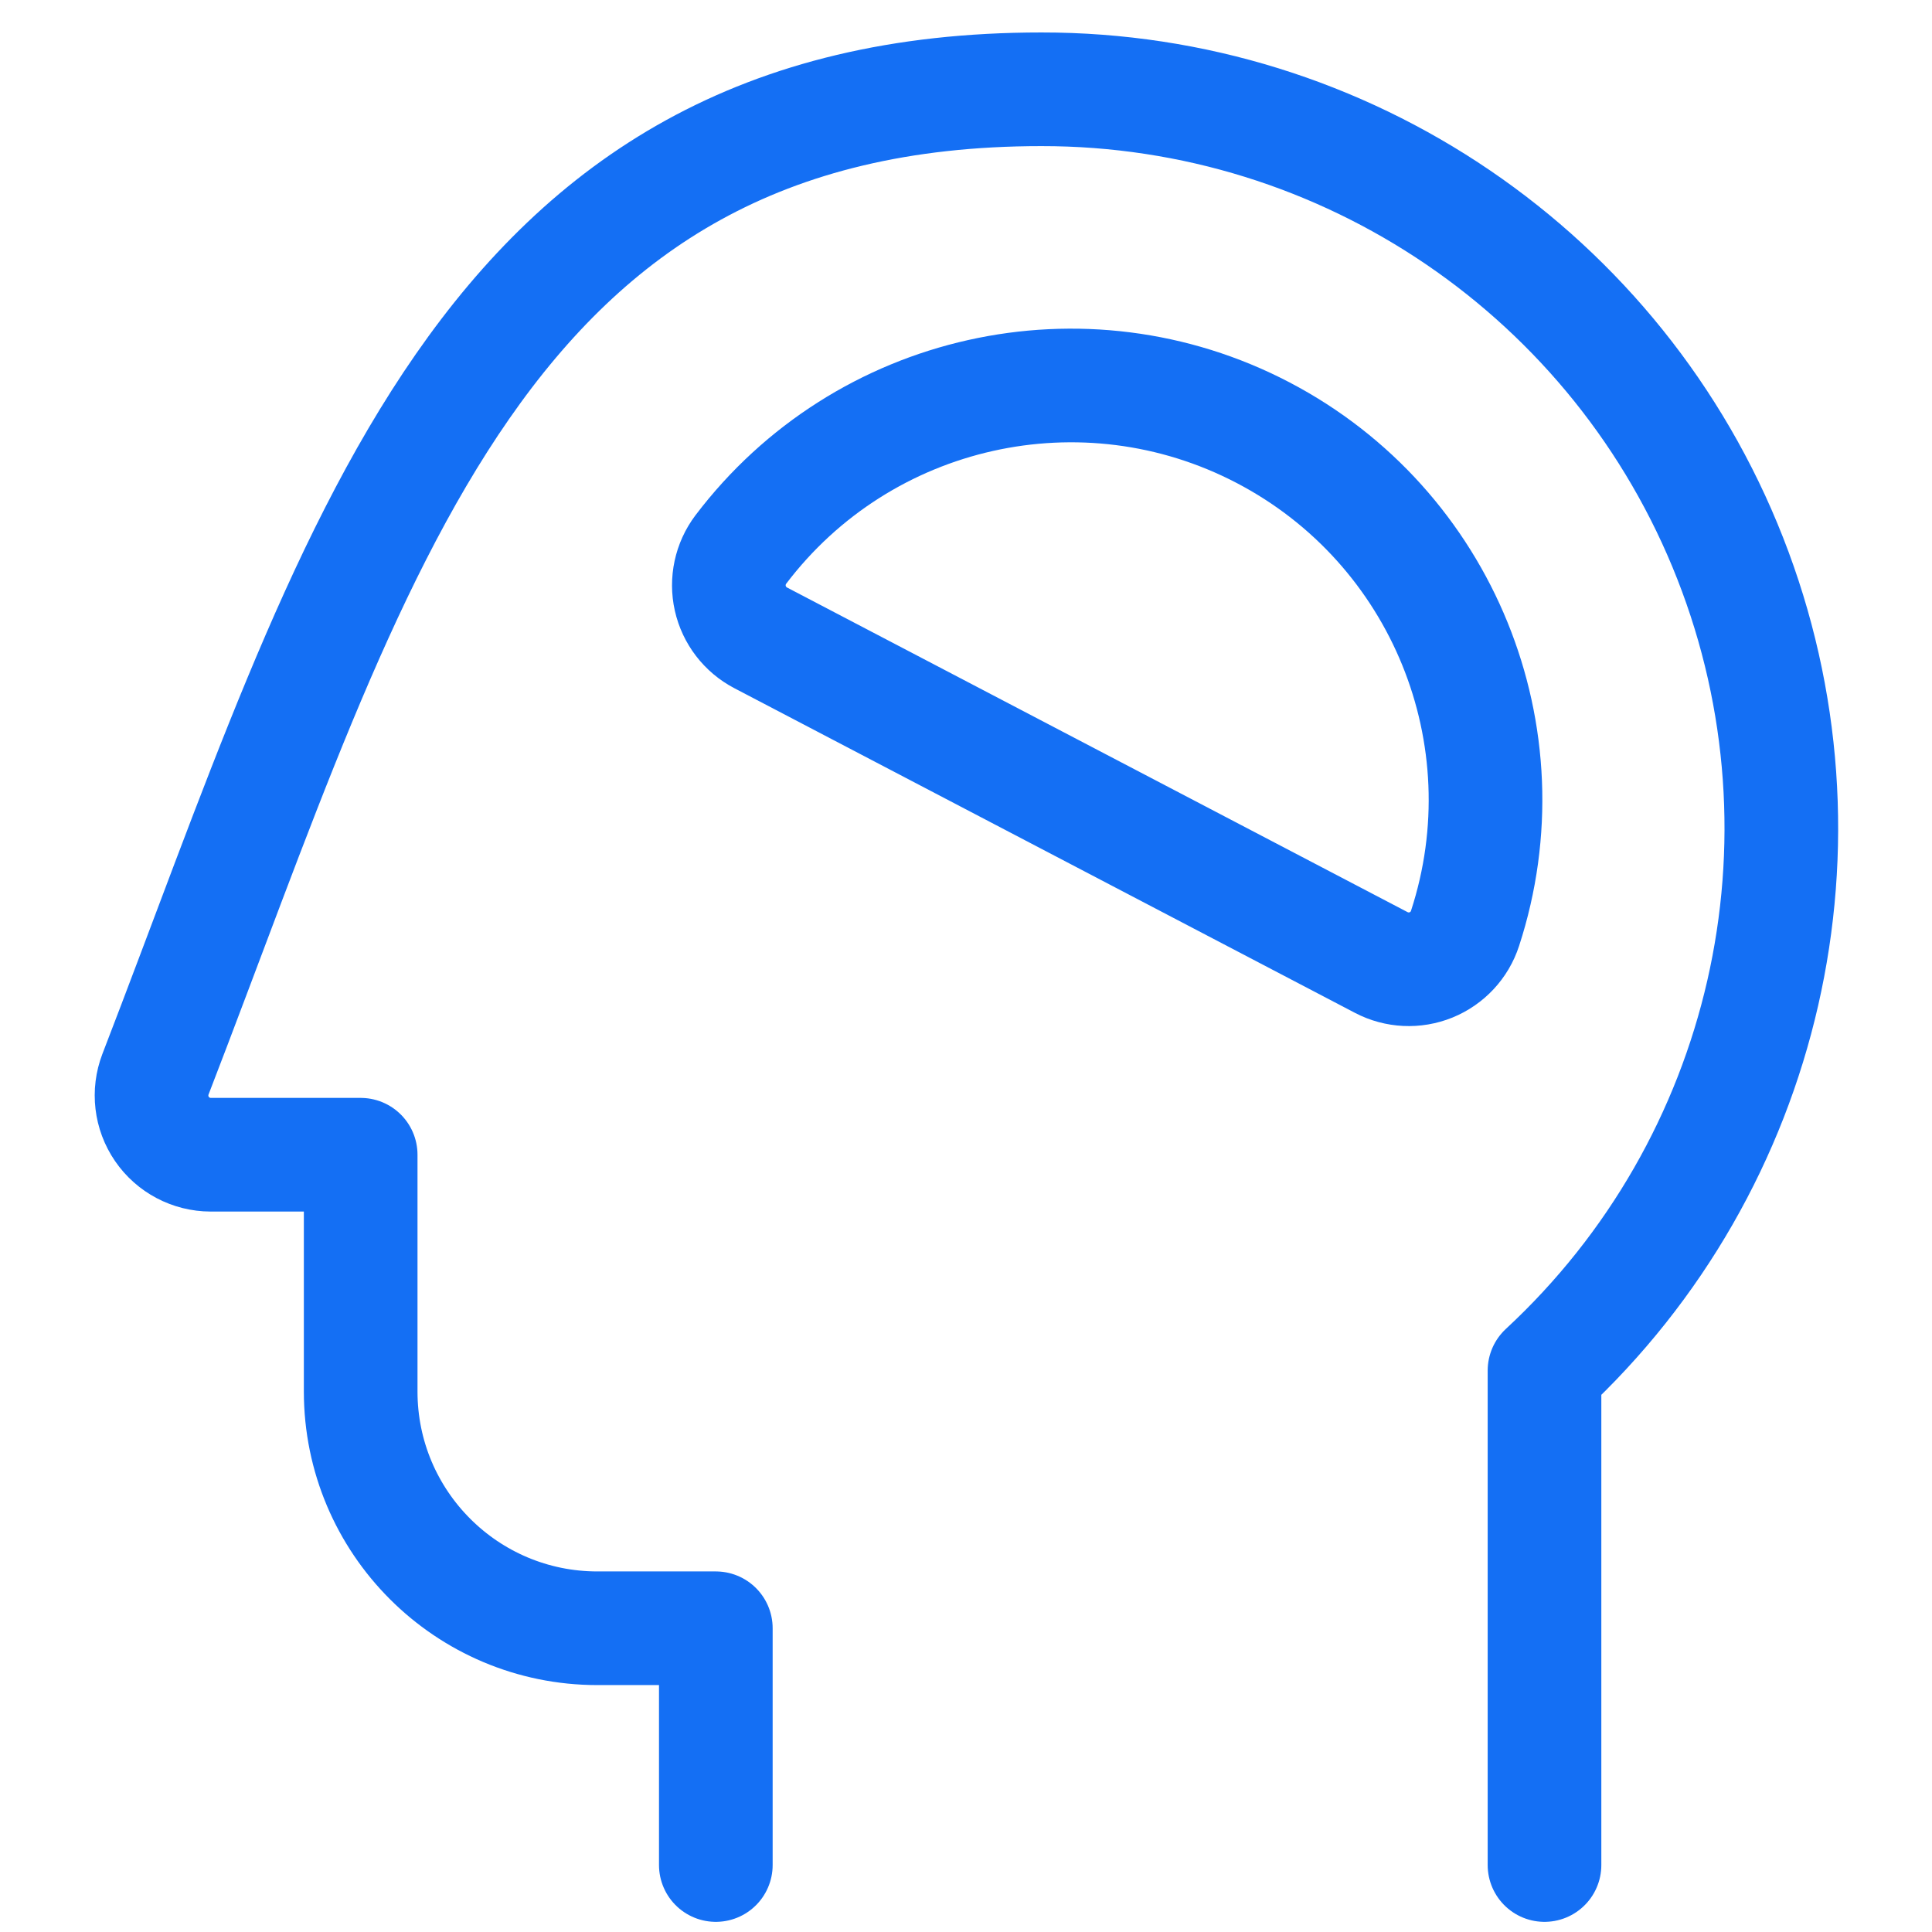 <svg fill="none" height="51" viewBox="0 0 51 51" width="51" xmlns="http://www.w3.org/2000/svg"><g stroke="#146ff4" stroke-linecap="round" stroke-linejoin="round" stroke-width="3"><path d="m40.771 49.232v-13.052c5.891-5.458 7.837-13.968 4.901-21.444-2.935-7.475-10.152-12.388-18.183-12.379-14.873 0-18.073 12.246-23.385 26-.184.481-.121 1.021.171 1.446.291.424.773.678 1.288.679h3.958v6.25c0 3.452 2.798 6.25 6.25 6.25h3.125v6.25"/><path clip-rule="evenodd" d="m20.079 16.837c-.407-.213-.7-.595-.801-1.043-.101-.448-0-.919.276-1.286 3.226-4.257 9.055-5.561 13.789-3.086 4.733 2.476 6.987 8.008 5.33 13.086-.142.437-.47.789-.896.963-.426.173-.907.15-1.314-.063z" fill-rule="evenodd"/></g></svg>